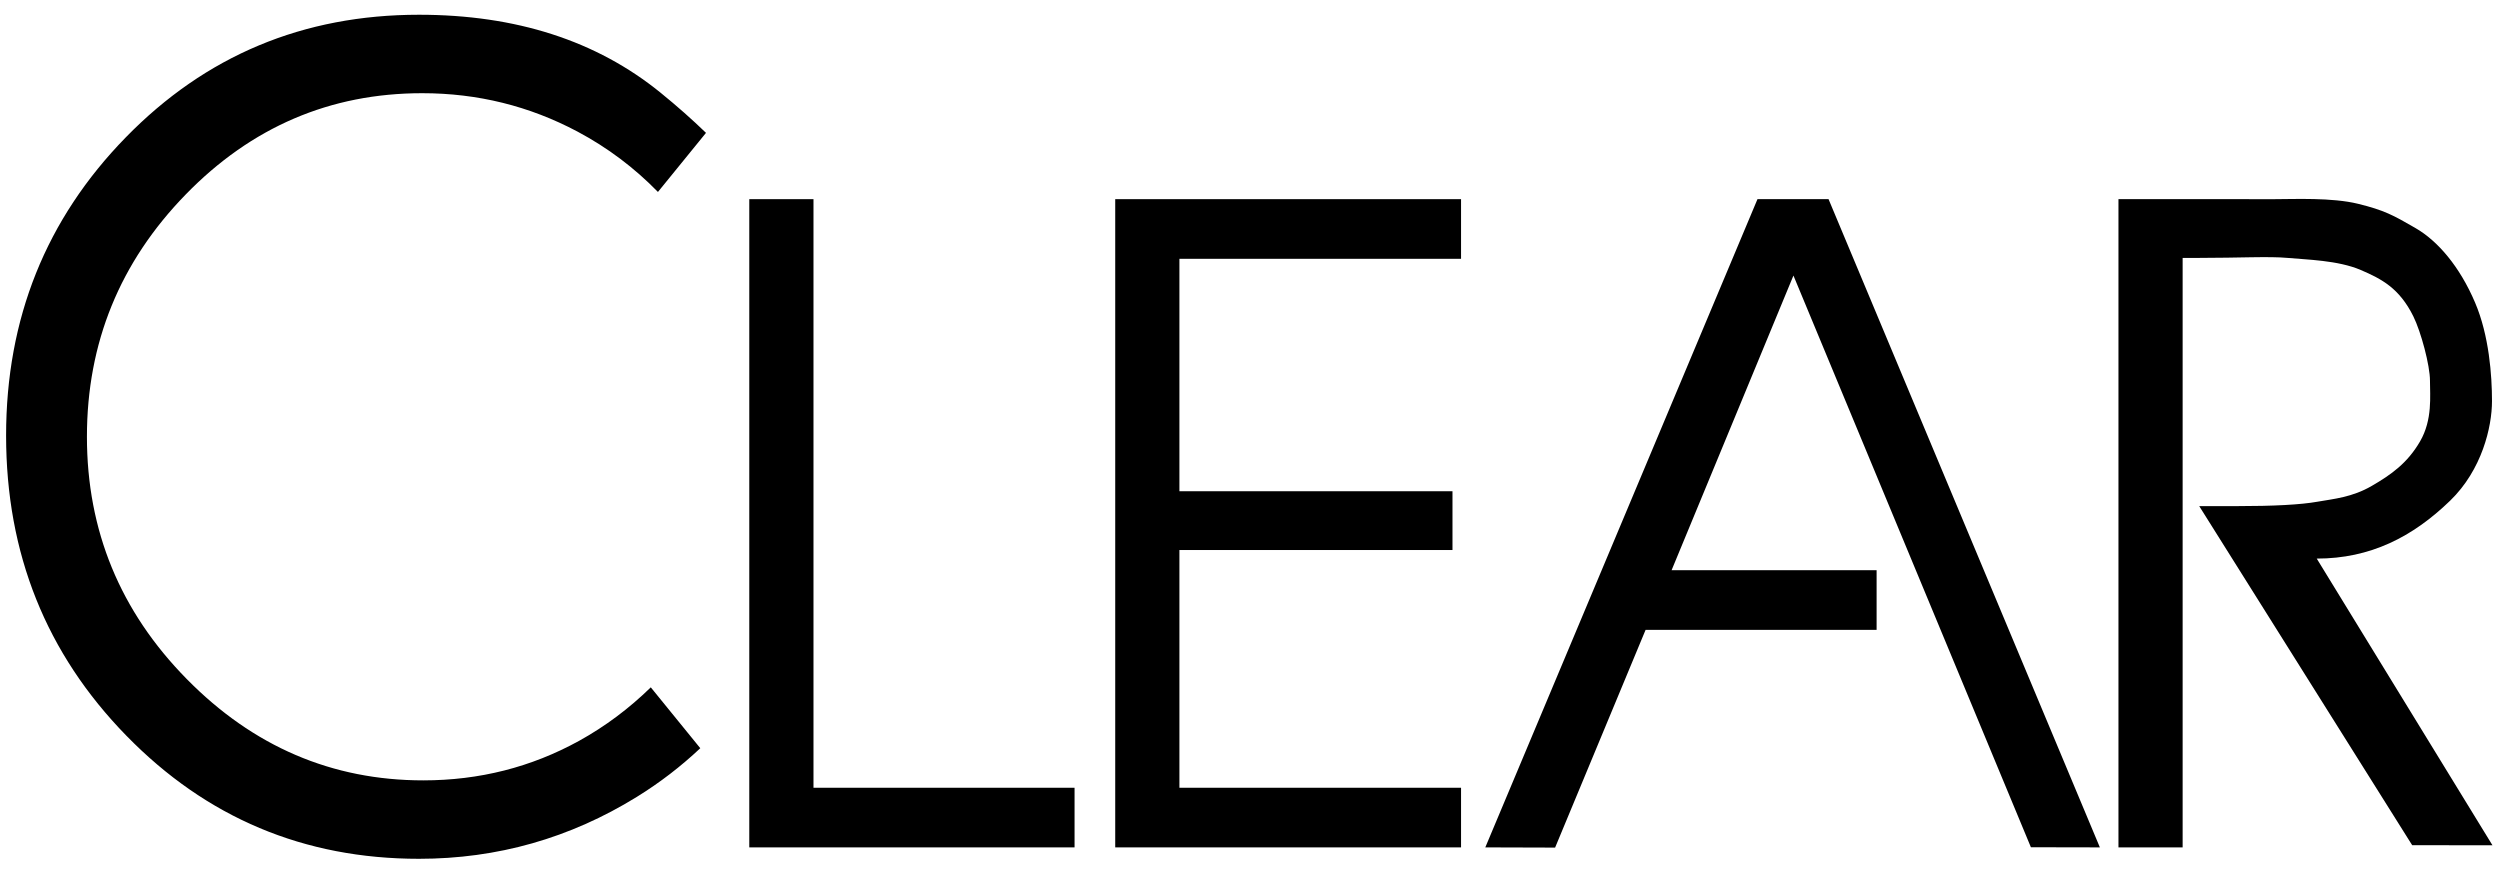 <?xml version="1.0" encoding="utf-8"?>
<!-- Generator: Adobe Illustrator 16.0.0, SVG Export Plug-In . SVG Version: 6.00 Build 0)  -->
<!DOCTYPE svg PUBLIC "-//W3C//DTD SVG 1.1//EN" "http://www.w3.org/Graphics/SVG/1.1/DTD/svg11.dtd">
<svg version="1.1" id="Calque_1" xmlns="http://www.w3.org/2000/svg" xmlns:xlink="http://www.w3.org/1999/xlink" x="0px" y="0px"
	 width="800px" height="279px" viewBox="0 0 800 279" enable-background="new 0 0 800 279" xml:space="preserve">
<g>
	<path d="M343.856,271.164H239.771V63.731h20.544v188.35h83.542V271.164z"/>
	<path d="M467.535,271.164H356.873V63.731h110.662v19.086h-90.123v74.38h87.383v18.809h-87.383v76.075h90.123V271.164z"/>
	<path d="M797.438,128.368c0,8.218-3.203,21.991-13.406,31.862c-12.012,11.62-25.536,18.519-42.676,18.519l56.237,91.746
		l-25.699-0.037l-68.137-108.496h6.296h5.479c12.059,0,20.726-0.46,26.025-1.407c5.295-0.926,11.09-1.403,17.394-5.054
		c6.3-3.648,11.458-7.338,15.479-14.27c4.015-6.919,3.162-14.601,3.162-19.445c0-4.833-2.854-15.58-5.333-20.576
		c-4.469-9.001-10.13-11.939-16.806-14.808c-7.328-3.148-17.487-3.302-23.418-3.869c-5.93-0.554-15.479,0-28.625,0h-4.966v188.632
		h-20.536V63.731l50.164,0.003c6.021,0,18.115-0.58,26.516,1.485c8.395,2.06,11.282,3.661,18.403,7.786
		c7.121,4.106,14.132,12.306,19.038,23.829C796.523,107.388,797.438,120.152,797.438,128.368z"/>
	<polygon points="585.134,63.731 562.392,63.731 475.294,271.164 497.634,271.231 526.594,201.547 600.514,201.547 600.514,182.462 
		534.91,182.462 573.901,88.178 649.886,271.12 671.96,271.164 	"/>
	<path d="M208.252,219.949c-6.9,6.729-14.524,12.471-22.952,17.125c-15.298,8.431-31.909,12.645-49.845,12.645
		c-29.205,0-54.451-10.823-75.72-32.452c-21.286-21.632-31.917-47.479-31.917-77.499c0-30.026,10.525-55.863,31.569-77.492
		c21.035-21.633,46.28-32.451,75.72-32.451c17.716,0,34.271,4.092,49.689,12.283c9.696,5.167,18.25,11.636,25.746,19.318
		l15.377-18.908c-4.351-4.211-9.178-8.499-14.565-12.873C190.88,13.025,165.123,4.719,134.07,4.719
		c-37.025,0-68.308,13.081-93.829,39.246C14.704,70.118,1.951,101.94,1.951,139.41c0,37.712,12.81,69.708,38.463,95.986
		c25.641,26.286,56.854,39.42,93.656,39.42c25.071,0,48.306-6.594,69.694-19.801c7.452-4.596,14.195-9.823,20.328-15.587
		L208.252,219.949z"/>
</g>
</svg>
